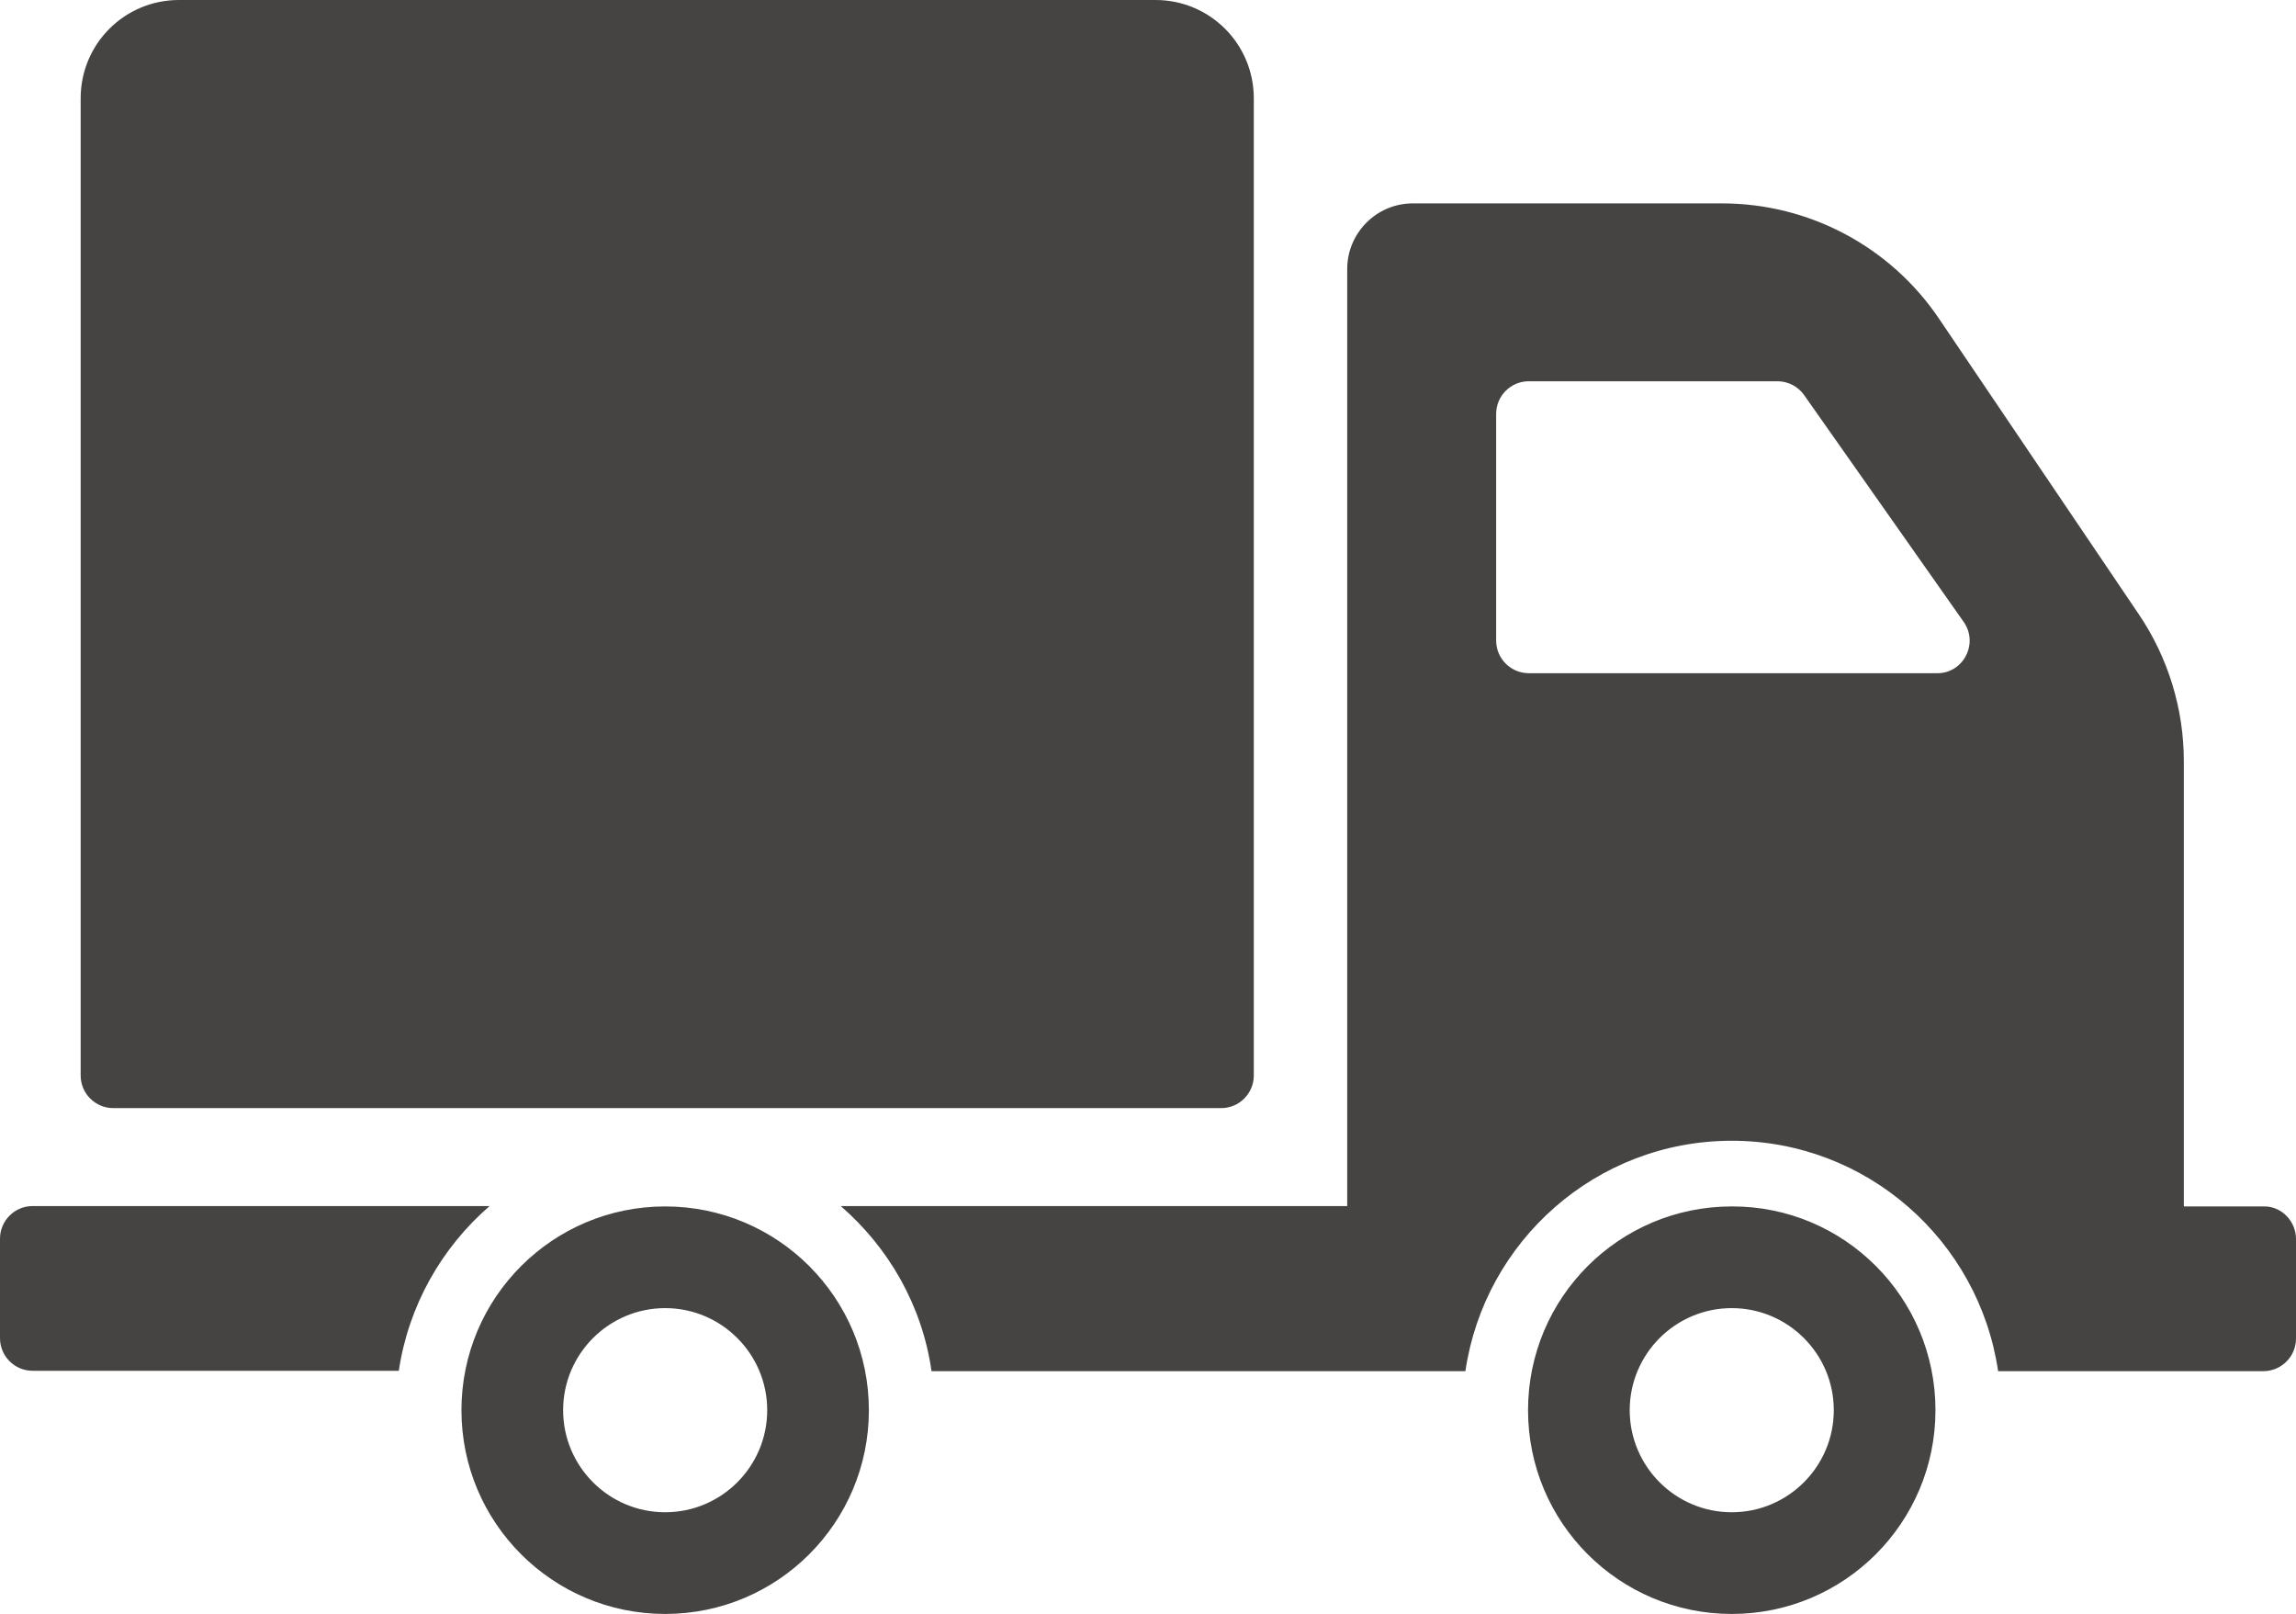 <?xml version="1.0" encoding="UTF-8"?> <svg xmlns="http://www.w3.org/2000/svg" xmlns:xlink="http://www.w3.org/1999/xlink" version="1.1" id="Capa_1" x="0px" y="0px" viewBox="0 0 612 430.1" style="enable-background:new 0 0 612 430.1;" xml:space="preserve"> <path fill="#464442" d="M21.5,286.6V26.2C21.5,11.7,33.2,0,47.7,0h260.3c14.5,0,26.2,11.7,26.2,26.2v260.4c0,4.8-3.9,8.7-8.7,8.7H30.2 C25.4,295.3,21.5,291.4,21.5,286.6z M231.6,375.8c0,30-24.3,54.3-54.3,54.3S123,405.8,123,375.8c0-30,24.3-54.3,54.3-54.3 S231.6,345.8,231.6,375.8z M204.5,375.8c0-15-12.2-27.2-27.2-27.2s-27.2,12.2-27.2,27.2s12.2,27.2,27.2,27.2 S204.5,390.8,204.5,375.8z M130.5,321.4H8.7c-4.8,0-8.7,3.9-8.7,8.7v26.5c0,4.8,3.9,8.7,8.7,8.7h97.6 C108.9,347.9,117.7,332.5,130.5,321.4z M515.9,375.8c0,30-24.3,54.3-54.3,54.3c-30,0-54.3-24.3-54.3-54.3c0-30,24.3-54.3,54.3-54.3 C491.6,321.4,515.9,345.8,515.9,375.8z M488.8,375.8c0-15-12.2-27.2-27.2-27.2c-15,0-27.2,12.2-27.2,27.2s12.2,27.2,27.2,27.2 S488.8,390.8,488.8,375.8z M612,330.2v26.5c0,4.8-3.9,8.7-8.7,8.7h-70.7c-5.1-34.7-34.9-61.4-71-61.4c-36.1,0-65.9,26.7-71,61.4 H248.3c-2.5-17.5-11.4-32.9-24.2-44h135V71.7c0-9.6,7.8-17.5,17.5-17.5H459c23.2,0,44.9,11.5,57.9,30.8l53.2,78.7 c7.8,11.5,12,25.2,12,39.1v118.7h21.3C608.1,321.4,612,325.4,612,330.2z M523.4,165.7l-42.5-60.4c-1.6-2.3-4.3-3.7-7.1-3.7h-66.3 c-4.8,0-8.7,3.9-8.7,8.7v60.4c0,4.8,3.9,8.7,8.7,8.7h108.8C523.3,179.5,527.5,171.5,523.4,165.7z"></path> </svg> 